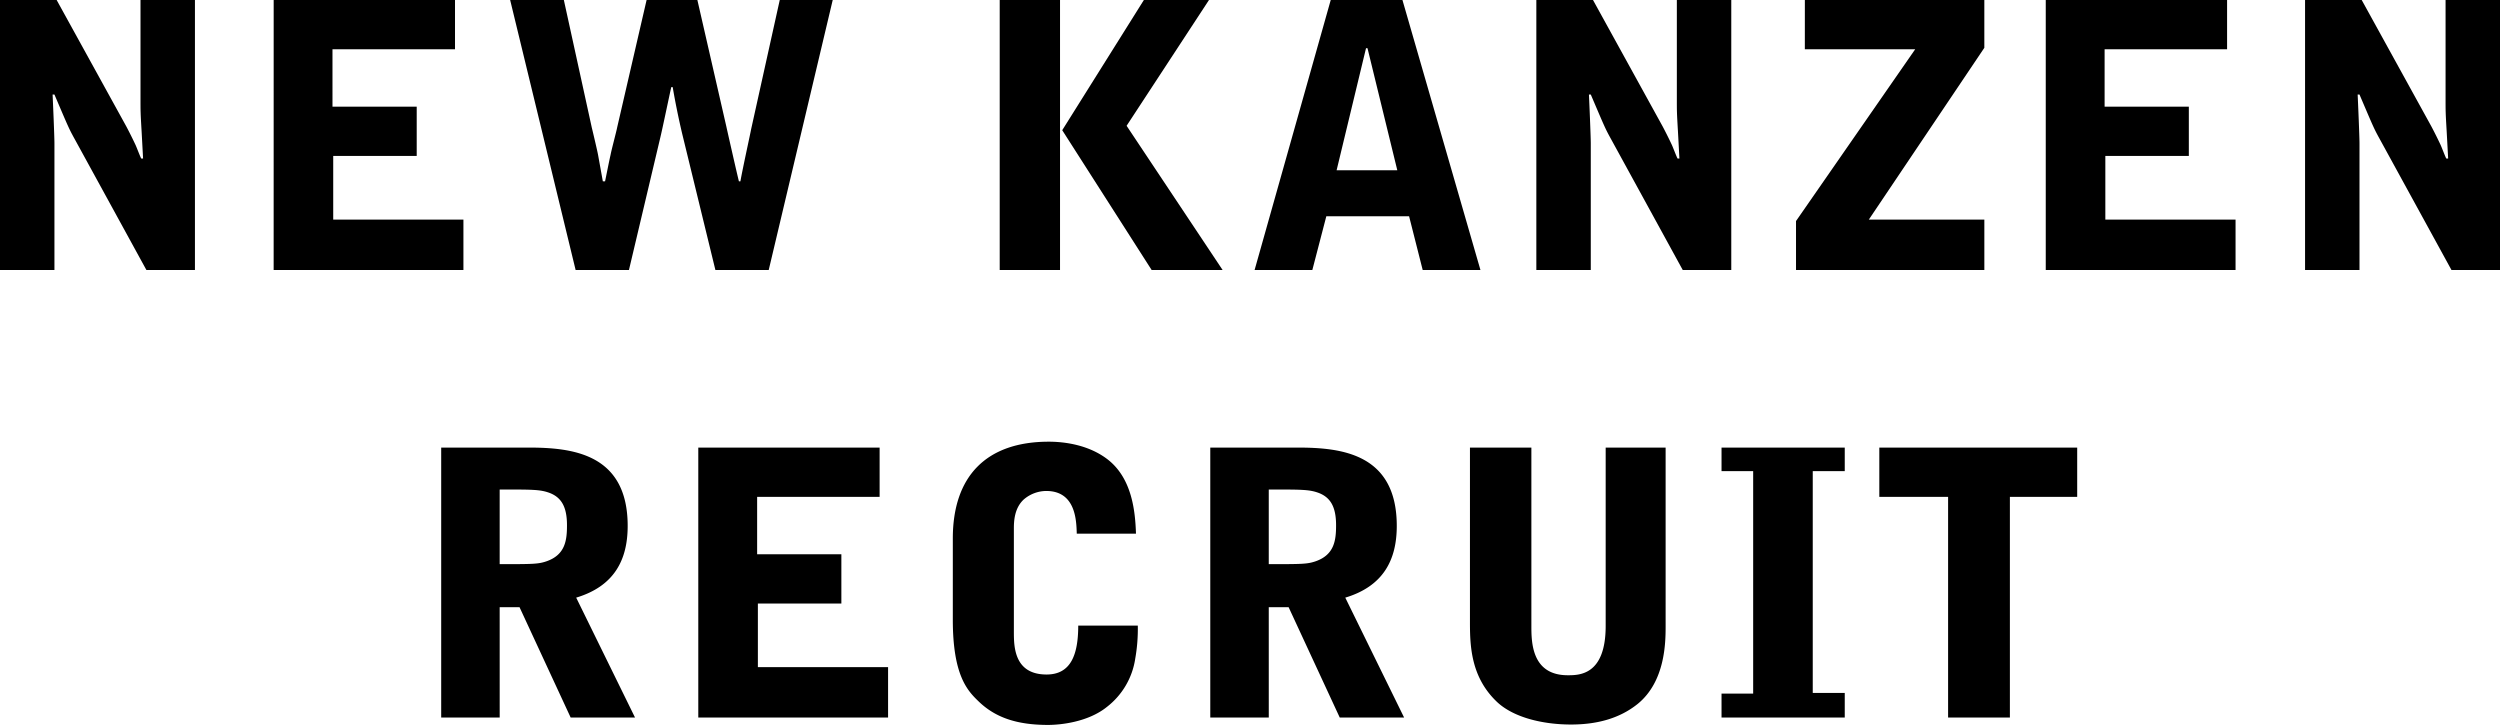 <svg xmlns="http://www.w3.org/2000/svg" width="564.151" height="163.582" viewBox="0 0 564.151 163.582">
  <path id="top_recruit_ttl" d="M-282.076,0h12.284V-28.552c0-1.577-.332-9.3-.415-11.039h.415c3.154,7.387,3.237,7.636,4.565,10.043L-249.042,0h10.956V-60.922H-250.37v22.659c0,2.324,0,2.822.249,6.972l.332,6.142h-.415c-.249-.415-1.079-2.656-1.328-3.154-.581-1.245-1.411-2.905-2.075-4.15l-15.687-28.469h-12.782Zm61.752,0H-177.5V-11.371h-29.382V-25.73h18.841V-36.852h-19.007V-49.8H-179.4V-60.922h-40.919Zm53.369-60.922L-152.181,0h12.035l7.055-29.8c.415-1.66,2.075-9.628,2.49-11.454h.332c.332,2.075,1.245,6.889,2.324,11.288L-120.641,0h12.035l14.442-60.922h-11.952l-6.474,29.216c0,.166-1.826,8.466-2.407,11.7h-.332c-.166-.5-2.739-11.869-2.822-12.284l-6.557-28.635h-11.454L-142.8-32.2c-.166.913-1.328,5.229-1.494,6.225-.249,1-1.079,5.229-1.245,5.976h-.5l-1.079-5.976c-.166-.913-1.162-5.146-1.411-6.142l-6.308-28.8Zm143.009,0L-42.372-31.54-22.2,0H-6.184L-27.847-32.536-9.255-60.922ZM-56.482,0H-42.87V-60.922H-56.482ZM33.241-22.493h-13.7l6.64-27.556h.332ZM18.218-60.922,1.037,0H14.068l3.154-12.118H35.9L38.968,0H52L34.4-60.922ZM64.615,0H76.9V-28.552c0-1.577-.332-9.3-.415-11.039H76.9c3.154,7.387,3.237,7.636,4.565,10.043L97.649,0h10.956V-60.922H96.321v22.659c0,2.324,0,2.822.249,6.972l.332,6.142h-.415c-.249-.415-1.079-2.656-1.328-3.154-.581-1.245-1.411-2.905-2.075-4.15L77.4-60.922H64.615Zm60.59-49.8h24.9L123.213-11.039V0h42.5V-11.371H139.647l26.062-38.761v-10.79h-40.5ZM179.57,0H222.4V-11.371H193.016V-25.73h18.841V-36.852H192.85V-49.8h27.639V-60.922H179.57Zm58.515,0h12.284V-28.552c0-1.577-.332-9.3-.415-11.039h.415c3.154,7.387,3.237,7.636,4.565,10.043L271.12,0h10.956V-60.922H269.792v22.659c0,2.324,0,2.822.249,6.972l.332,6.142h-.415c-.249-.415-1.079-2.656-1.328-3.154-.581-1.245-1.411-2.905-2.075-4.15L250.867-60.922H238.085ZM-169.32,49.54c7.47,0,9.13,0,11.205.747,2.656,1,3.984,3.071,3.984,7.3,0,3.32-.332,6.64-4.565,8.134-1.909.664-3.071.664-10.624.664Zm0,26.56h4.482L-153.3,101h14.525l-13.28-27.058c8.549-2.573,11.62-8.466,11.62-16.185,0-16.351-12.533-17.679-22.41-17.679h-19.671V101h13.2ZM-124.5,101h42.828V89.629h-29.382V75.27h18.841V64.148H-111.22V51.2h27.639V40.078H-124.5Zm57.436-22.078c0,12.45,3.237,15.936,5.727,18.343,3.818,3.735,8.715,5.4,15.77,5.4,2.656,0,8.964-.581,13.28-4.067A16.924,16.924,0,0,0-25.9,87.72a38.412,38.412,0,0,0,.581-7.47H-38.761c0,6.557-1.66,11.039-7.138,11.039-7.387,0-7.387-6.391-7.387-9.711V58.421c0-1.66.083-4.648,2.241-6.64a7.85,7.85,0,0,1,5.063-1.909c6.64,0,6.806,6.64,6.889,9.628H-25.73c-.166-4.9-.83-12.367-6.308-16.683C-36.271,39.5-41.749,38.75-45.4,38.75c-14.193,0-21.663,7.885-21.663,21.829ZM4.233,49.54c7.47,0,9.13,0,11.205.747,2.656,1,3.984,3.071,3.984,7.3,0,3.32-.332,6.64-4.565,8.134-1.909.664-3.071.664-10.624.664Zm0,26.56H8.715L20.252,101H34.777L21.5,73.942c8.549-2.573,11.62-8.466,11.62-16.185,0-16.351-12.533-17.679-22.41-17.679H-8.964V101h13.2Zm45.4,3.4c0,5.478.249,12.45,6.142,18.011,3.735,3.486,10.292,5.063,16.683,5.063,5.561,0,10.79-1.245,15.023-4.648,6.225-5.063,6.308-13.861,6.308-17.513V40.078H80.261V80.333c0,11.122-5.976,11.122-8.549,11.122-8.217,0-8.217-7.553-8.217-11.205V40.078H49.634ZM134.211,101V95.439H126.99V45.39h7.221V40.078H106.406V45.39h7.138V95.6h-7.138V101Zm7.8-60.922V51.2h15.521V101h13.944V51.2h15.189V40.078Z" transform="translate(282.076 60.922)"/>
</svg>
